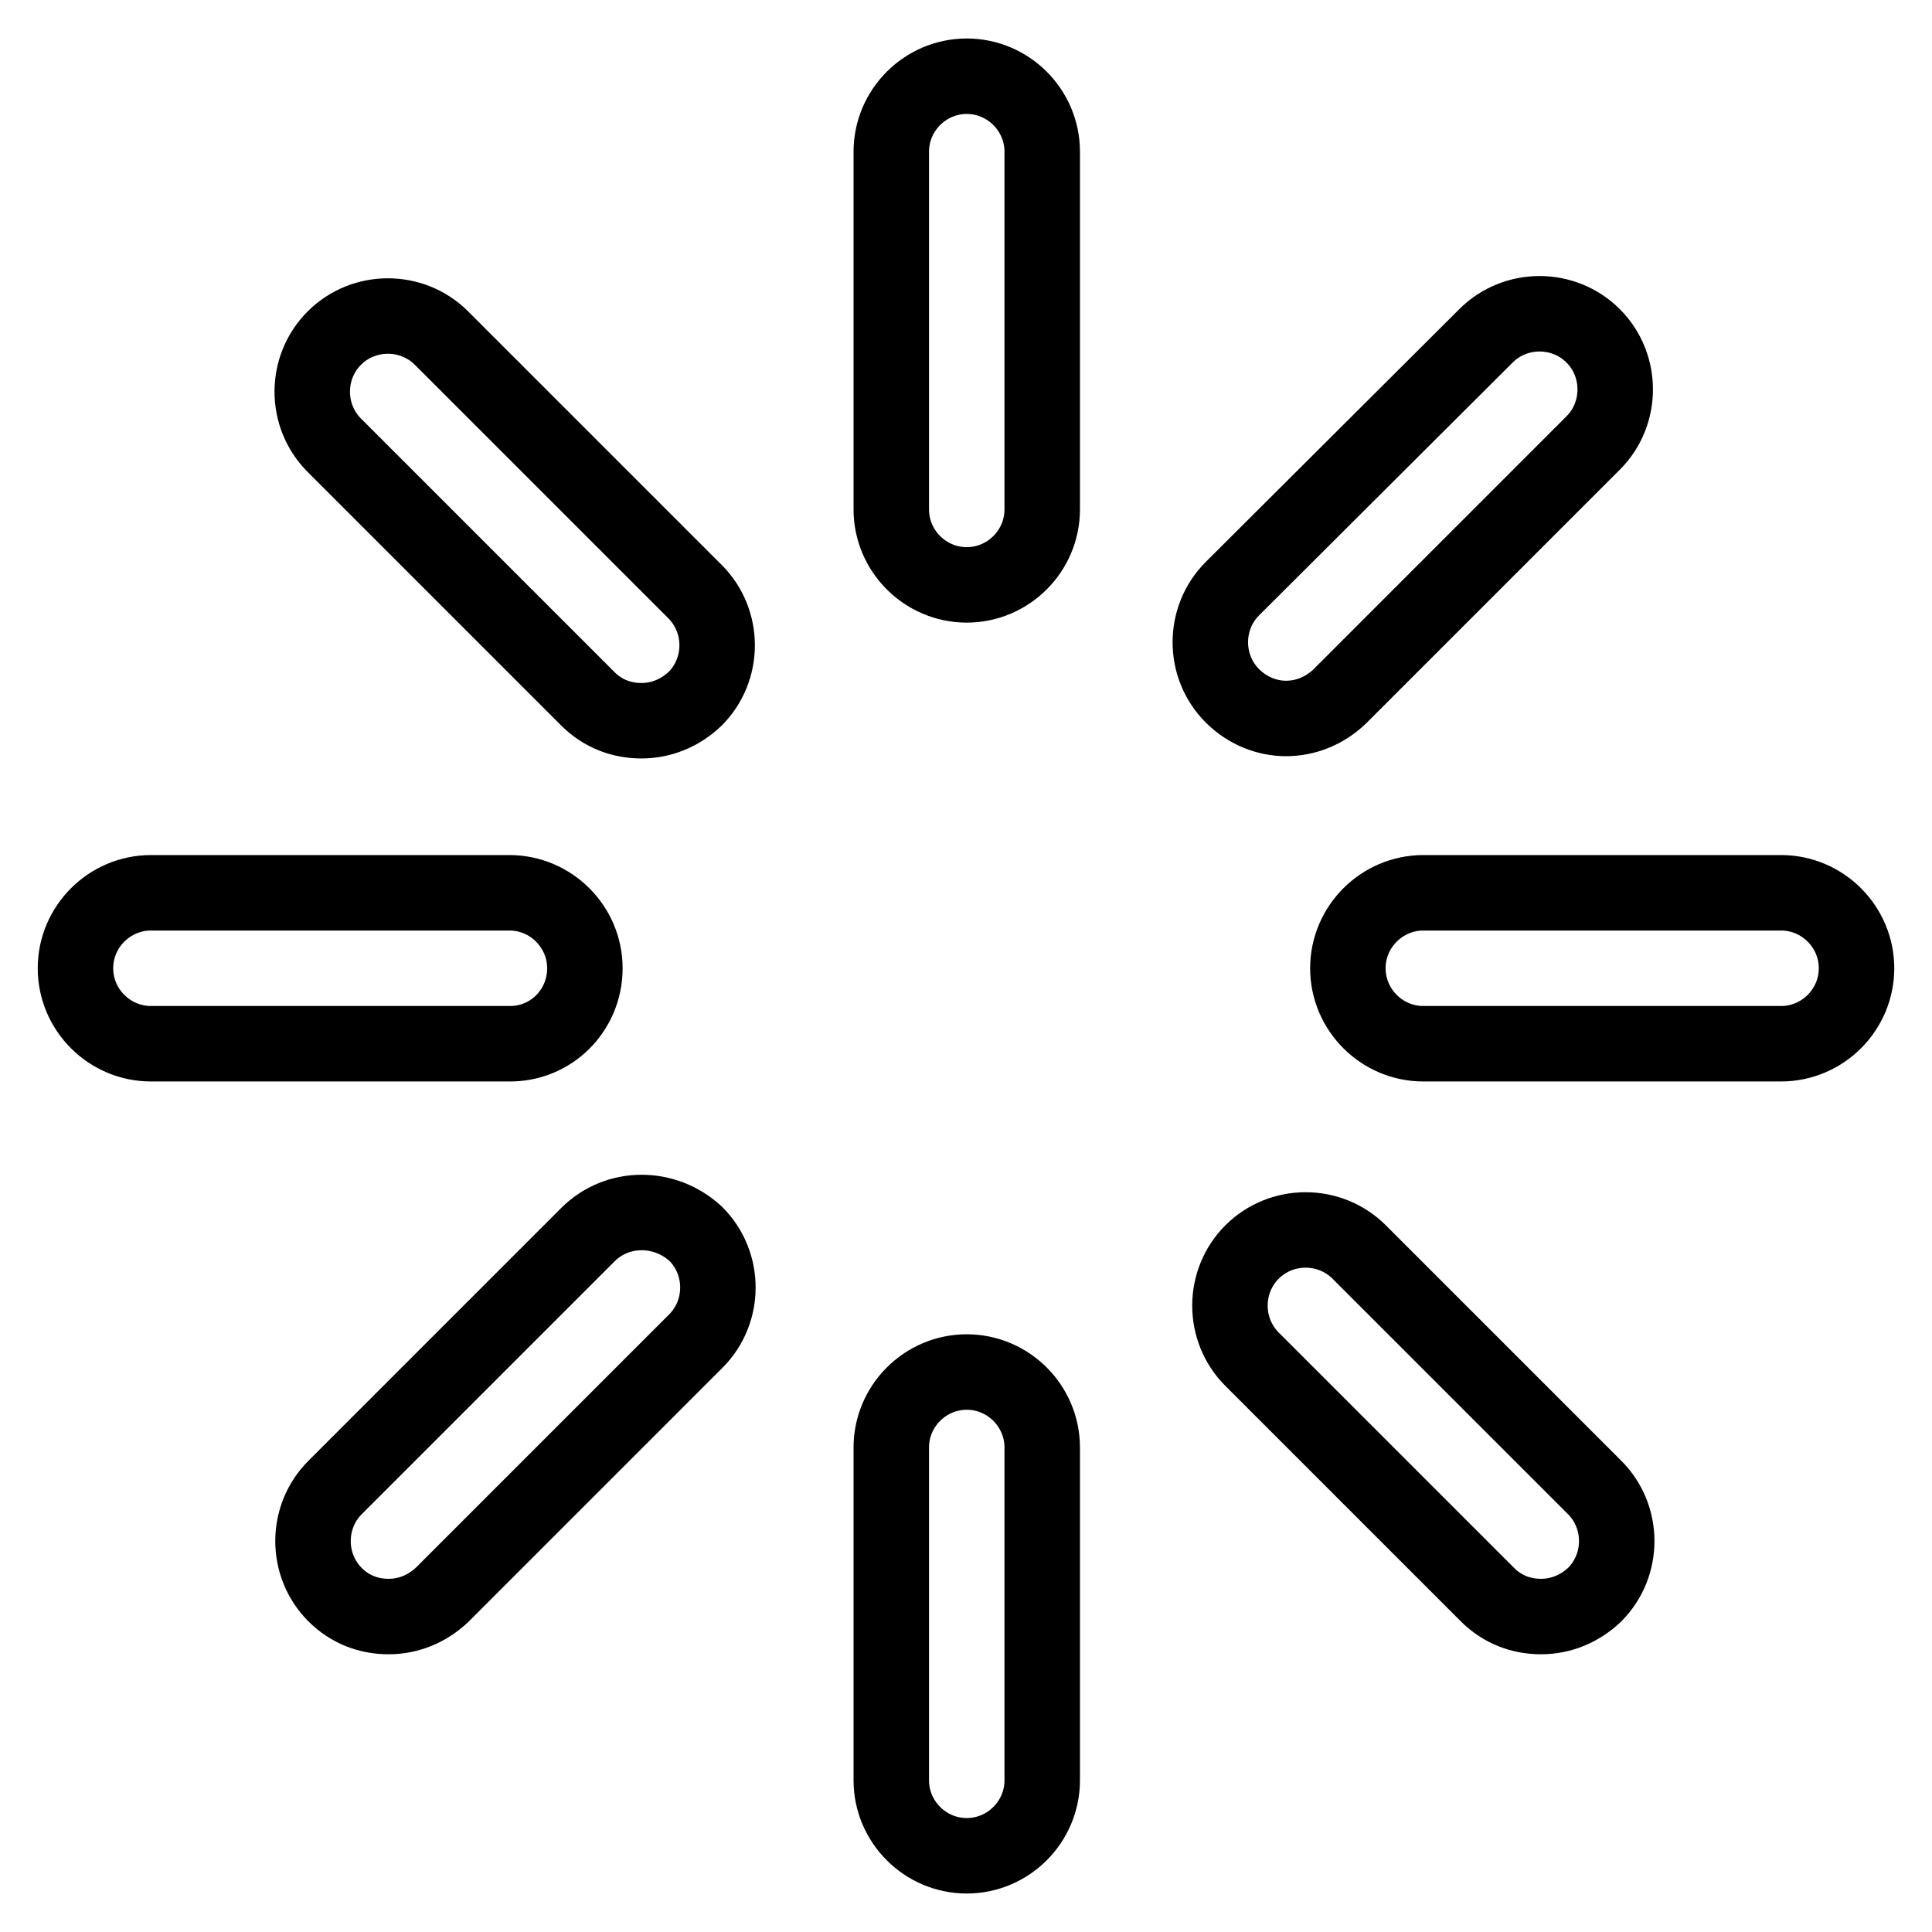 <?xml version="1.0" encoding="utf-8"?>
<!-- Svg Vector Icons : http://www.onlinewebfonts.com/icon -->
<!DOCTYPE svg PUBLIC "-//W3C//DTD SVG 1.1//EN" "http://www.w3.org/Graphics/SVG/1.1/DTD/svg11.dtd">
<svg version="1.1" xmlns="http://www.w3.org/2000/svg" xmlns:xlink="http://www.w3.org/1999/xlink" x="0px" y="0px" viewBox="0 0 256 256" enable-background="new 0 0 256 256" xml:space="preserve">
<g> <path stroke-width="10" fill-opacity="0" stroke="#000000"  d="M77.5,128.3c0-5.5-4.5-10-10-10H20c-5.5,0-10,4.5-10,10s4.5,10,10,10h47.4C73,138.4,77.5,133.9,77.5,128.3z  M236,118.3h-47.4c-5.5,0-10,4.5-10,10s4.5,10,10,10H236c5.5,0,10-4.5,10-10C246,122.8,241.5,118.3,236,118.3z M128.1,181.8 c-5.5,0-10,4.5-10,10v44.1c0,5.5,4.5,10,10,10c5.5,0,10-4.5,10-10v-44.1C138.1,186.3,133.6,181.8,128.1,181.8z M128.1,10.1 c-5.5,0-10,4.5-10,10v47.4c0,5.5,4.5,10,10,10c5.5,0,10-4.5,10-10V20.1C138.1,14.6,133.6,10.1,128.1,10.1z M77.9,163.6l-33.5,33.5 c-3.9,3.9-3.9,10.3,0,14.2c2,2,4.5,2.9,7.1,2.9c2.6,0,5.1-1,7.1-2.9l33.6-33.6c3.9-3.9,3.9-10.3,0-14.2 C88.1,159.7,81.8,159.7,77.9,163.6L77.9,163.6z M170.4,95.2c2.6,0,5.1-1,7.1-2.9l33.6-33.6c3.9-3.9,3.9-10.3,0-14.2 c-3.9-3.9-10.3-3.9-14.2,0l-33.6,33.5c-3.9,3.9-3.9,10.3,0,14.2C165.3,94.2,167.9,95.2,170.4,95.2L170.4,95.2z M180.1,165.9 c-3.9-3.9-10.3-3.9-14.2,0c-3.9,3.9-3.9,10.3,0,14.2l31.2,31.2c2,2,4.5,2.9,7.1,2.9s5.1-1,7.1-2.9c3.9-3.9,3.9-10.3,0-14.2 L180.1,165.9z M58.5,44.8c-3.9-3.9-10.3-3.9-14.2,0c-3.9,3.9-3.9,10.3,0,14.2l33.6,33.6c2,2,4.5,2.9,7.1,2.9s5.1-1,7.1-2.9 c3.9-3.9,3.9-10.3,0-14.2L58.5,44.8z"/></g>
</svg>